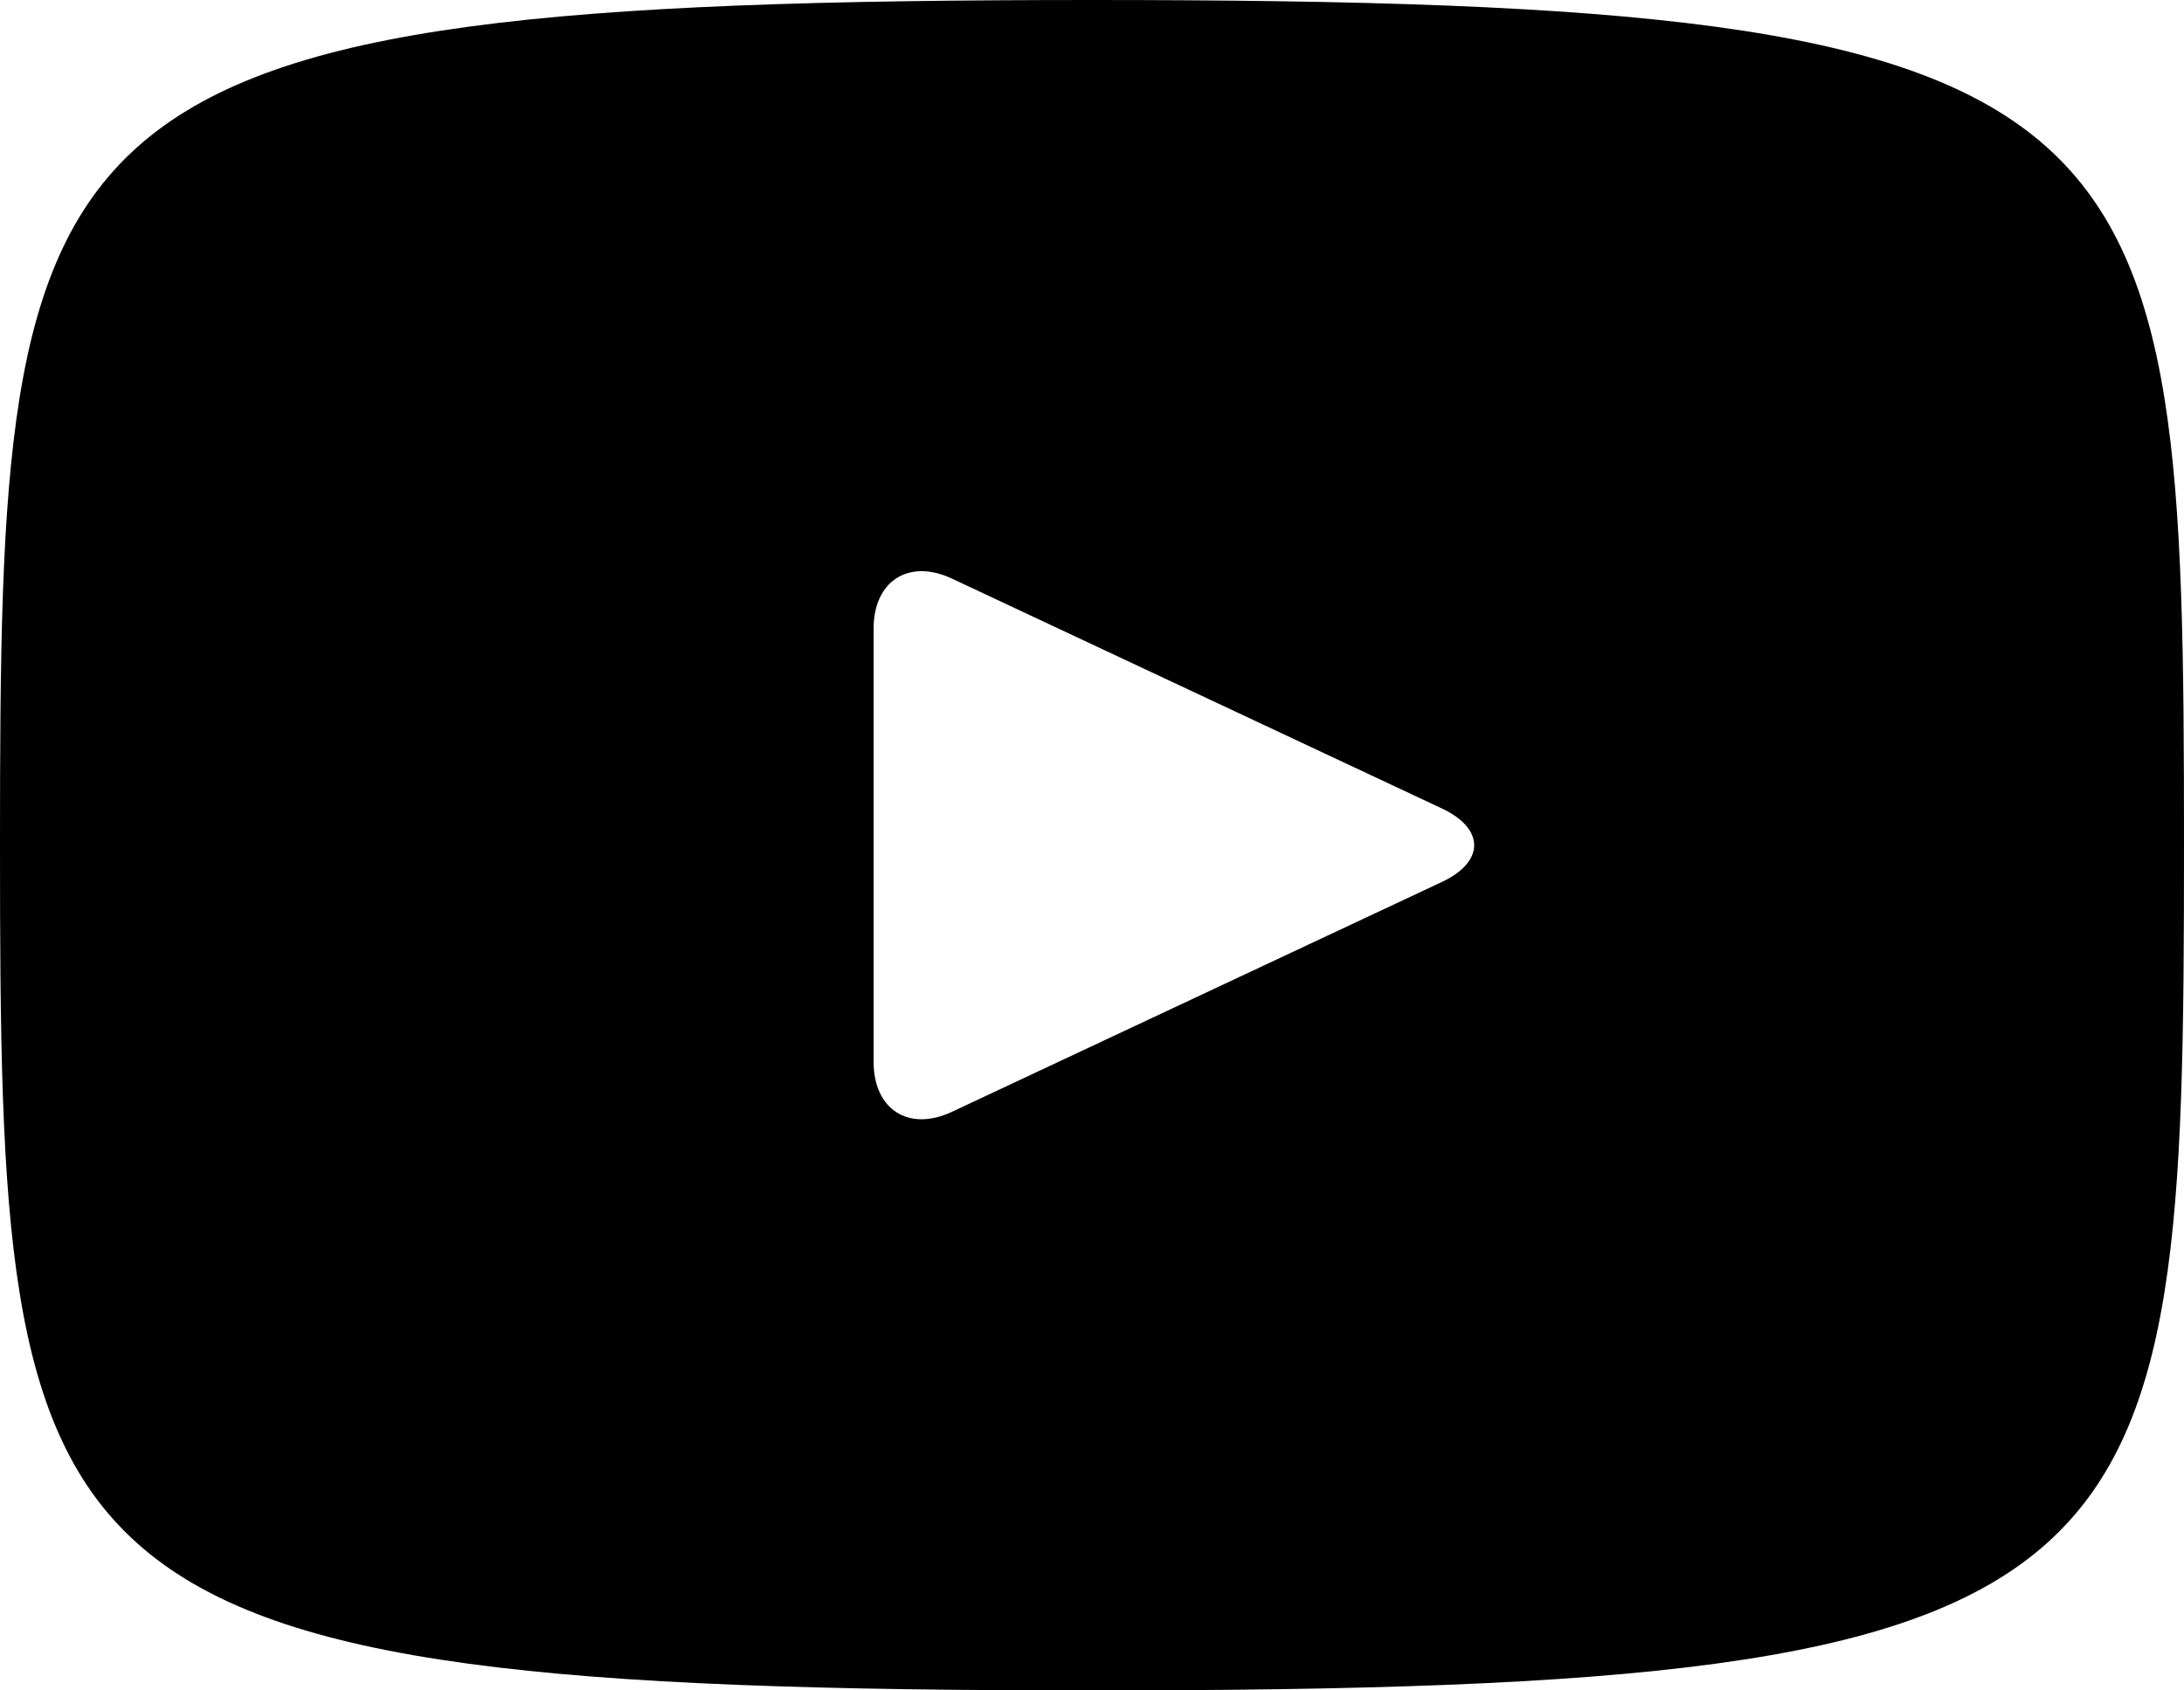 <svg width="31" height="24" viewBox="0 0 31 24" fill="none" xmlns="http://www.w3.org/2000/svg">
<path d="M15.5 0C0.267 0 0 1.362 0 12C0 22.638 0.267 24 15.5 24C30.733 24 31 22.638 31 12C31 1.362 30.733 0 15.5 0ZM20.468 12.521L13.508 15.787C12.899 16.071 12.4 15.753 12.4 15.076V8.924C12.4 8.249 12.899 7.929 13.508 8.213L20.468 11.479C21.077 11.766 21.077 12.234 20.468 12.521Z" fill="black"/>
</svg>
